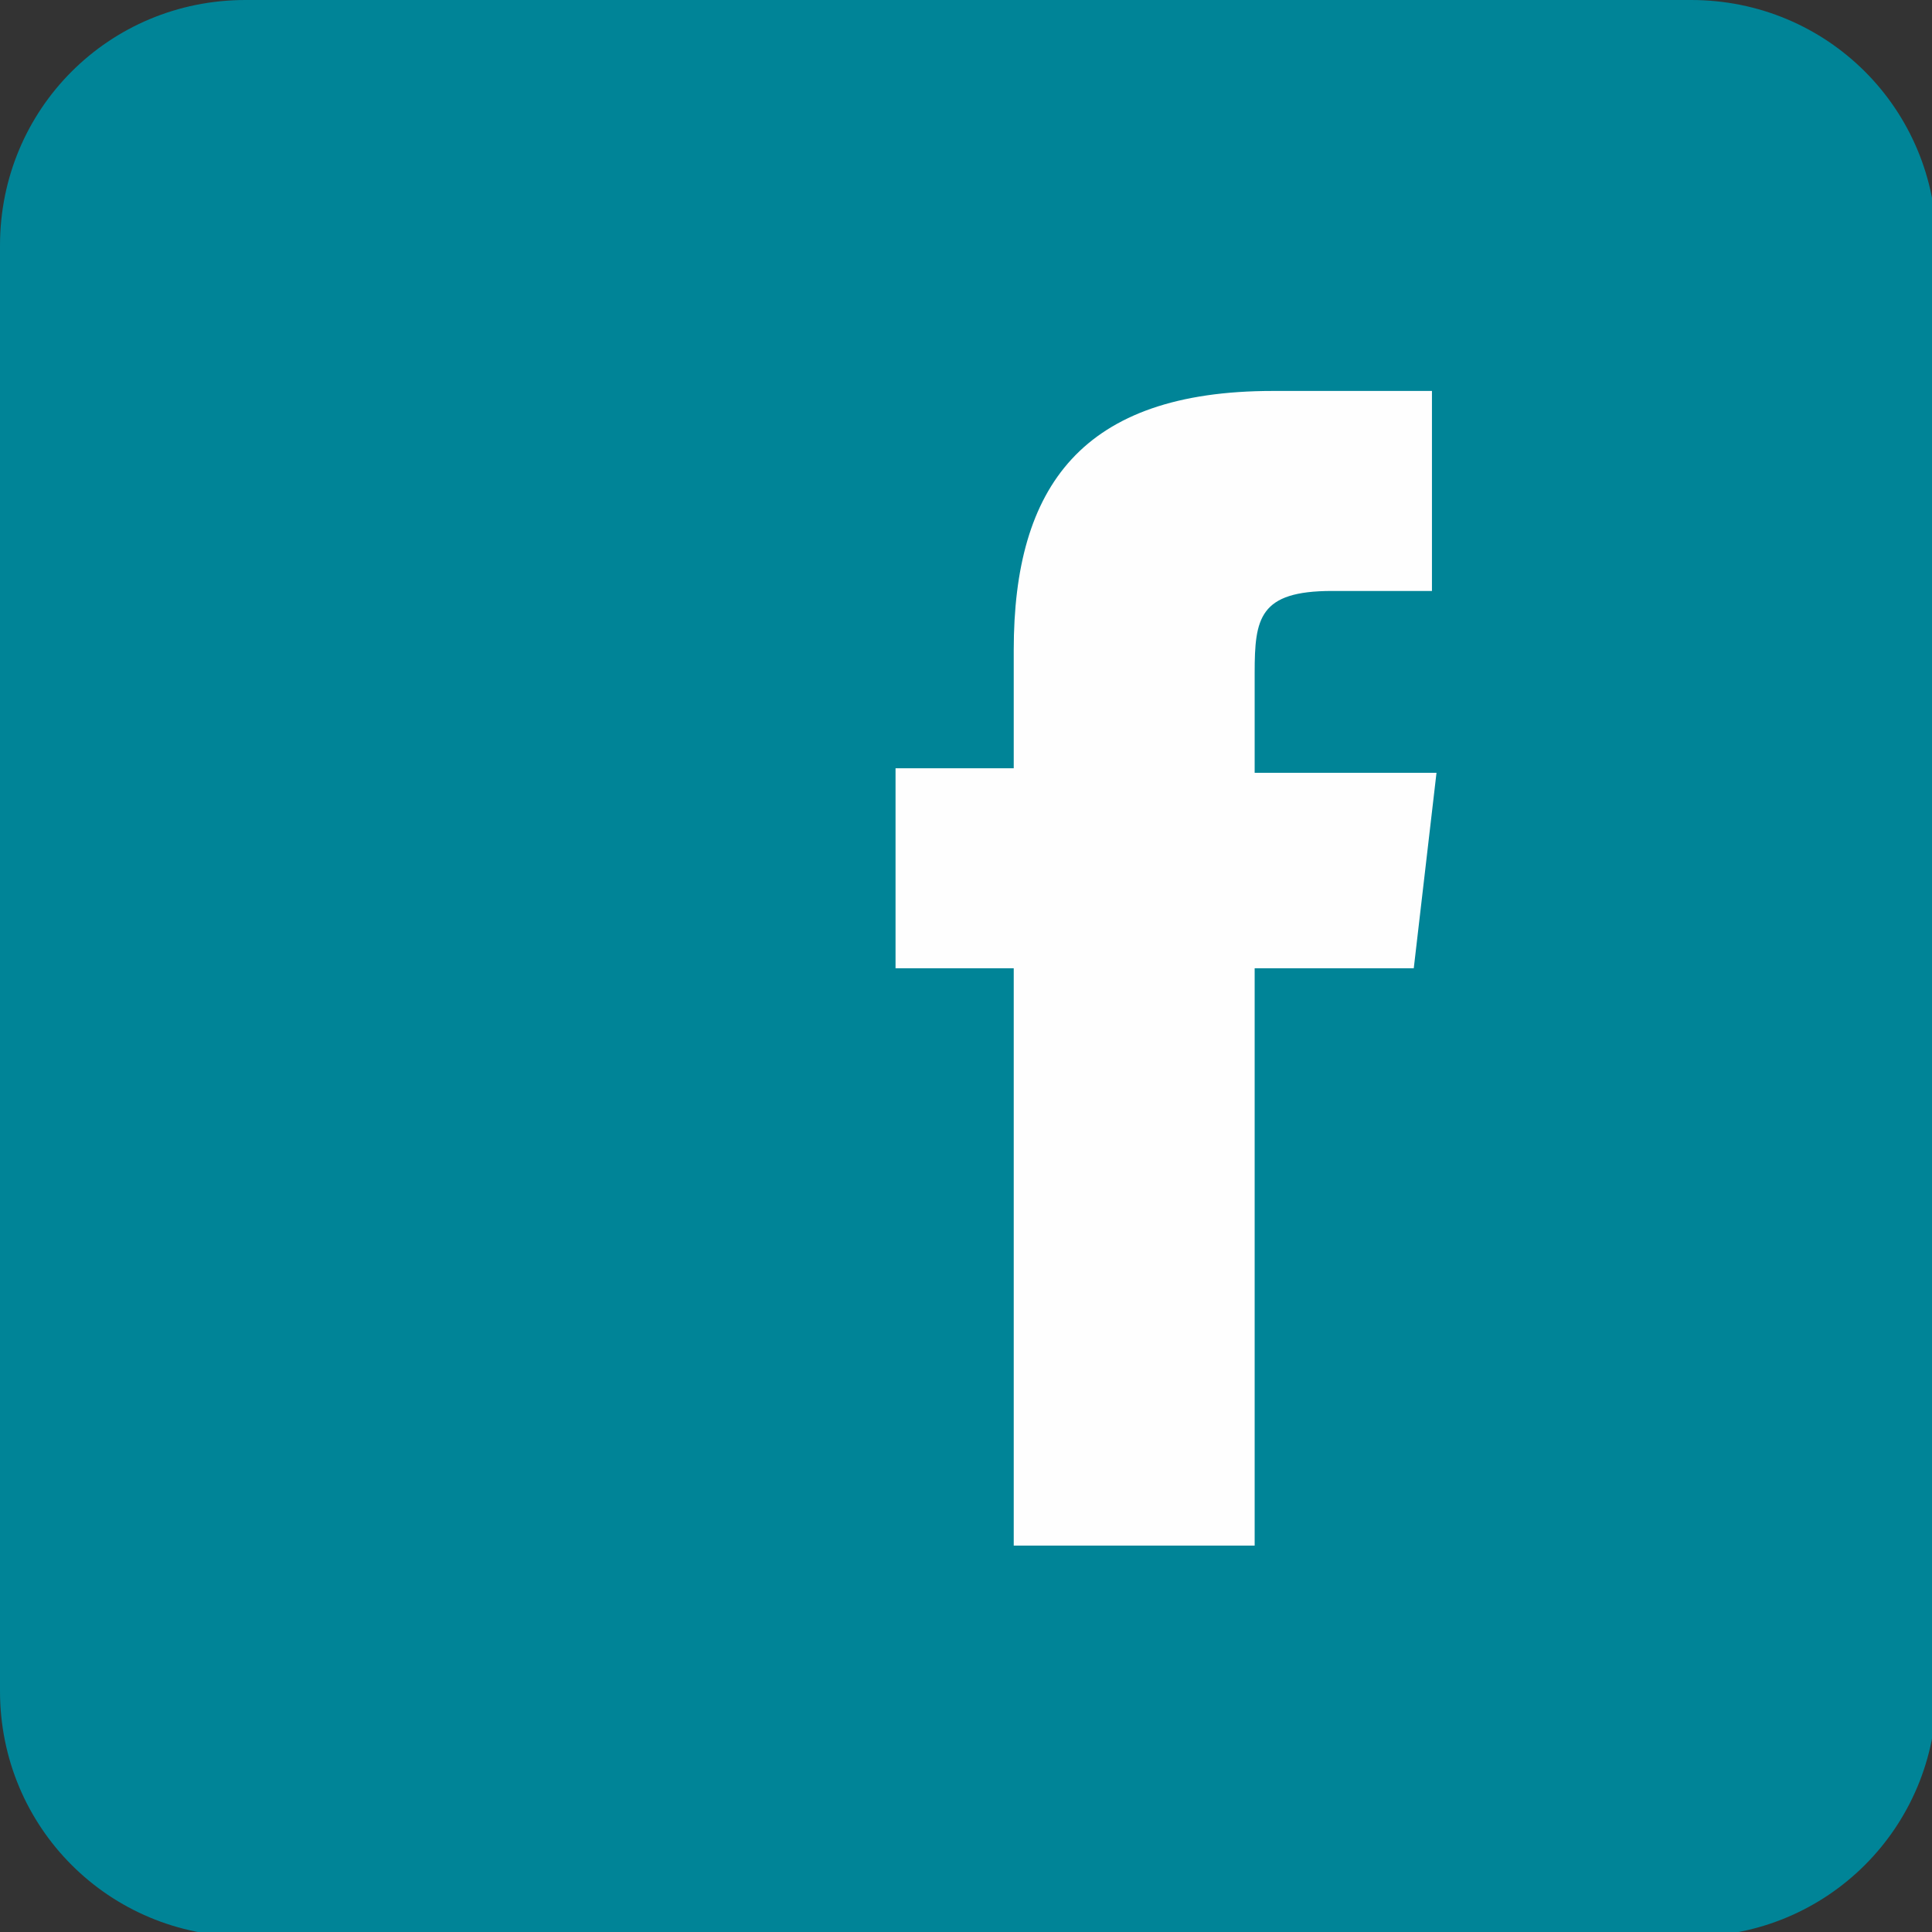 <?xml version="1.0" encoding="utf-8"?>
<!-- Generator: Adobe Illustrator 23.0.2, SVG Export Plug-In . SVG Version: 6.00 Build 0)  -->
<svg version="1.1" id="Layer_1" xmlns="http://www.w3.org/2000/svg" xmlns:xlink="http://www.w3.org/1999/xlink" x="0px" y="0px"
	 viewBox="0 0 42.5 42.5" style="enable-background:new 0 0 42.5 42.5;" xml:space="preserve">
<rect x="0" y="0" width="42.5" height="42.5" fill="#333333" stroke="none"/>
<style type="text/css">
	.st0{fill:#008497;}
	.st1{fill:#FEFEFE;}
</style>
<g>
	<path class="st0" d="M0,5.4v31.8c0,3,2.4,5.4,5.4,5.4h31.8c3,0,5.4-2.4,5.4-5.4V5.4c0-3-2.4-5.4-5.4-5.4H5.4C2.4,0,0,2.4,0,5.4z"/>
	<path class="st1" d="M31.1,21.3h-3.5V34h-5.3V21.3h-2.6v-4.4h2.6v-2.6c0-3.6,1.5-5.7,5.7-5.7h3.5V13h-2.2c-1.6,0-1.7,0.6-1.7,1.8
		V17h4L31.1,21.3z"/>
</g>
</svg>
